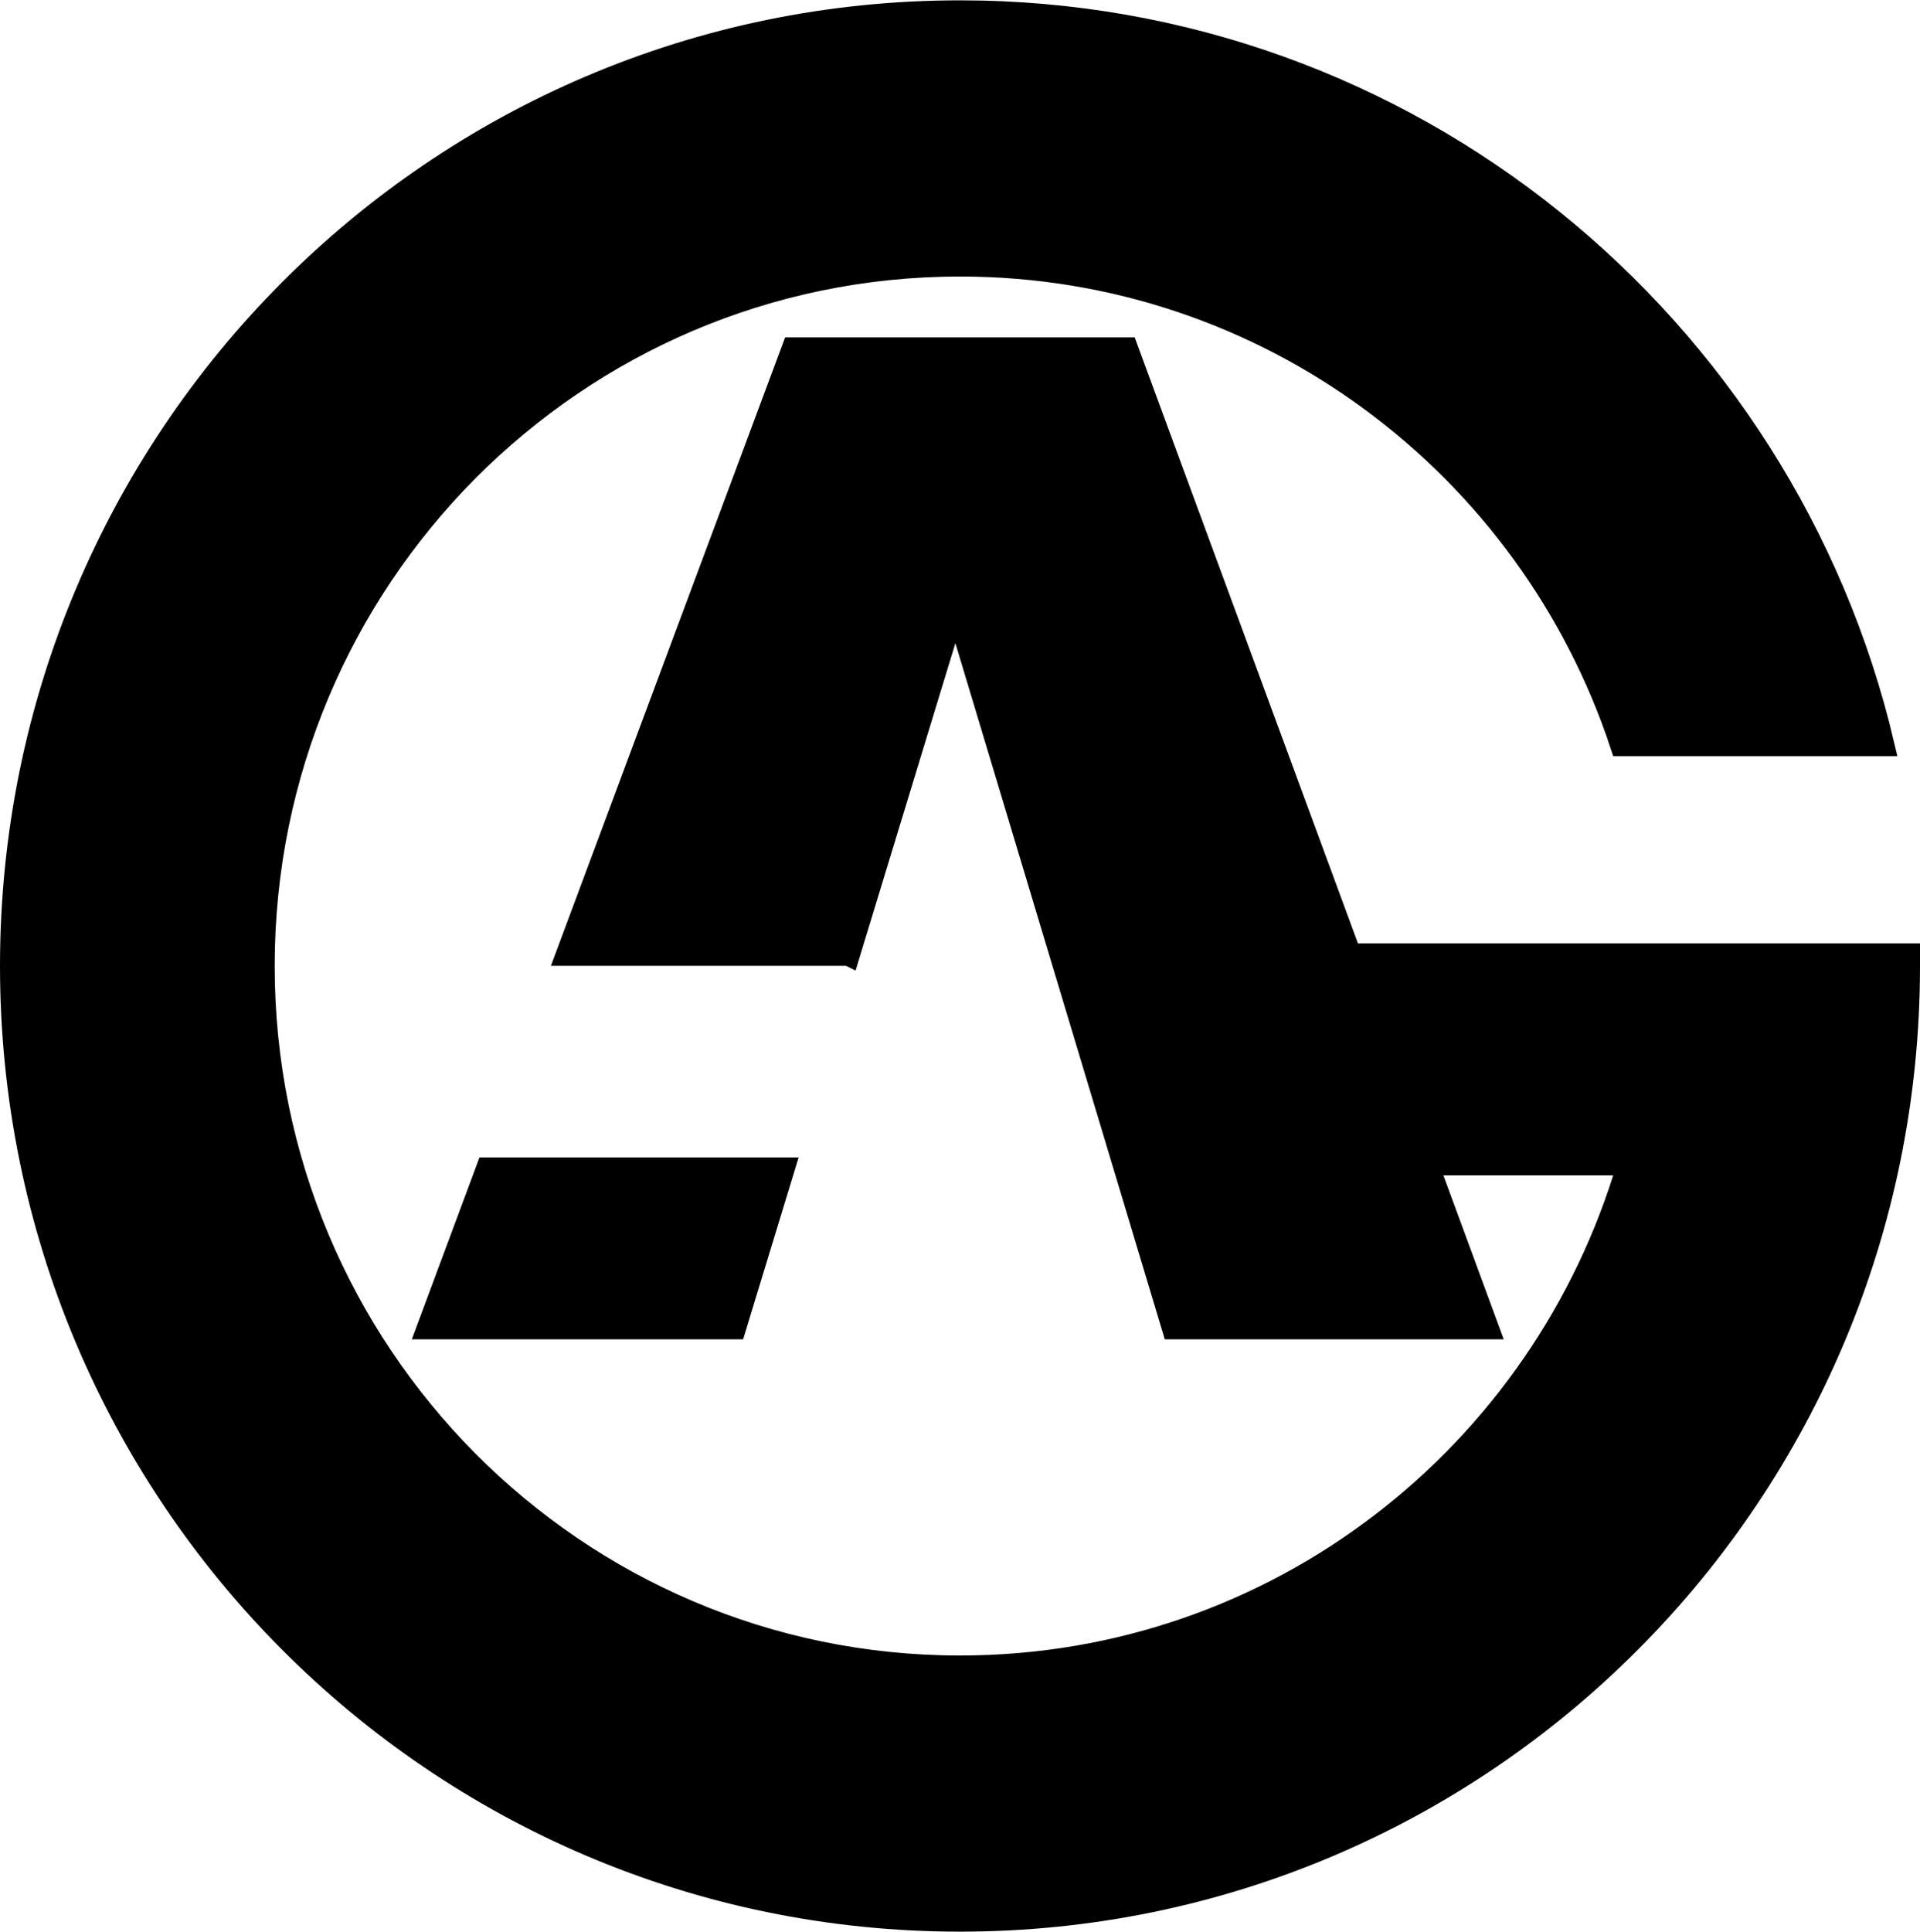 <?xml version="1.0" encoding="UTF-8" standalone="no"?>
<svg
   xmlns:dc="http://purl.org/dc/elements/1.1/"
   xmlns:cc="http://creativecommons.org/ns#"
   xmlns:rdf="http://www.w3.org/1999/02/22-rdf-syntax-ns#"
   xmlns:svg="http://www.w3.org/2000/svg"
   xmlns="http://www.w3.org/2000/svg"
   viewBox="0 0 200 201.2"
   height="201.2"
   width="200"
   xml:space="preserve"
   version="1.1"
   id="svg3383"><defs
     id="defs3387" /><g
     transform="matrix(1.25,0,0,-1.25,1.25,199.95)"
     id="g3391"><g
       transform="translate(-1,0.628)"
       id="g3397"><path
         d="m 70.727,79.799 8.894,29.174 18.137,-60.287 26.214,0 -5.03,13.661 16.752,0 C 128.609,38.145 106.36,20.474 80,20.474 c -32.061,0 -58.043,26.141 -58.043,58.377 0,32.25 25.982,58.377 58.043,58.377 25.66,0 47.442,-16.736 55.111,-39.962 l 21.826,0 c -8.252,35.035 -39.569,61.104 -76.937,61.104 -43.667,0 -79.066,-35.589 -79.066,-79.518 0,-43.914 35.399,-79.517 79.066,-79.517 43.667,0 79.066,35.604 79.066,79.517 l 0,0.948 -21.024,0 -20.106,0 -5.424,0 -18.604,50.489 -27.833,0 -18.823,-50.489 23.473,0 z"
         style="fill:#000000;fill-opacity:1;fill-rule:evenodd;stroke:#000000;stroke-width:1.868;stroke-linecap:butt;stroke-linejoin:miter;stroke-miterlimit:22.926;stroke-dasharray:none;stroke-opacity:1"
         id="path3393" /><path
         d="m 40.605,61.968 -4.943,-13.282 25.574,0 4.053,13.282 -24.683,0 z"
         style="fill:#000000;fill-opacity:1;fill-rule:evenodd;stroke:#000000;stroke-width:1.868;stroke-linecap:butt;stroke-linejoin:miter;stroke-miterlimit:22.926;stroke-dasharray:none;stroke-opacity:1"
         id="path3395" /></g></g></svg>